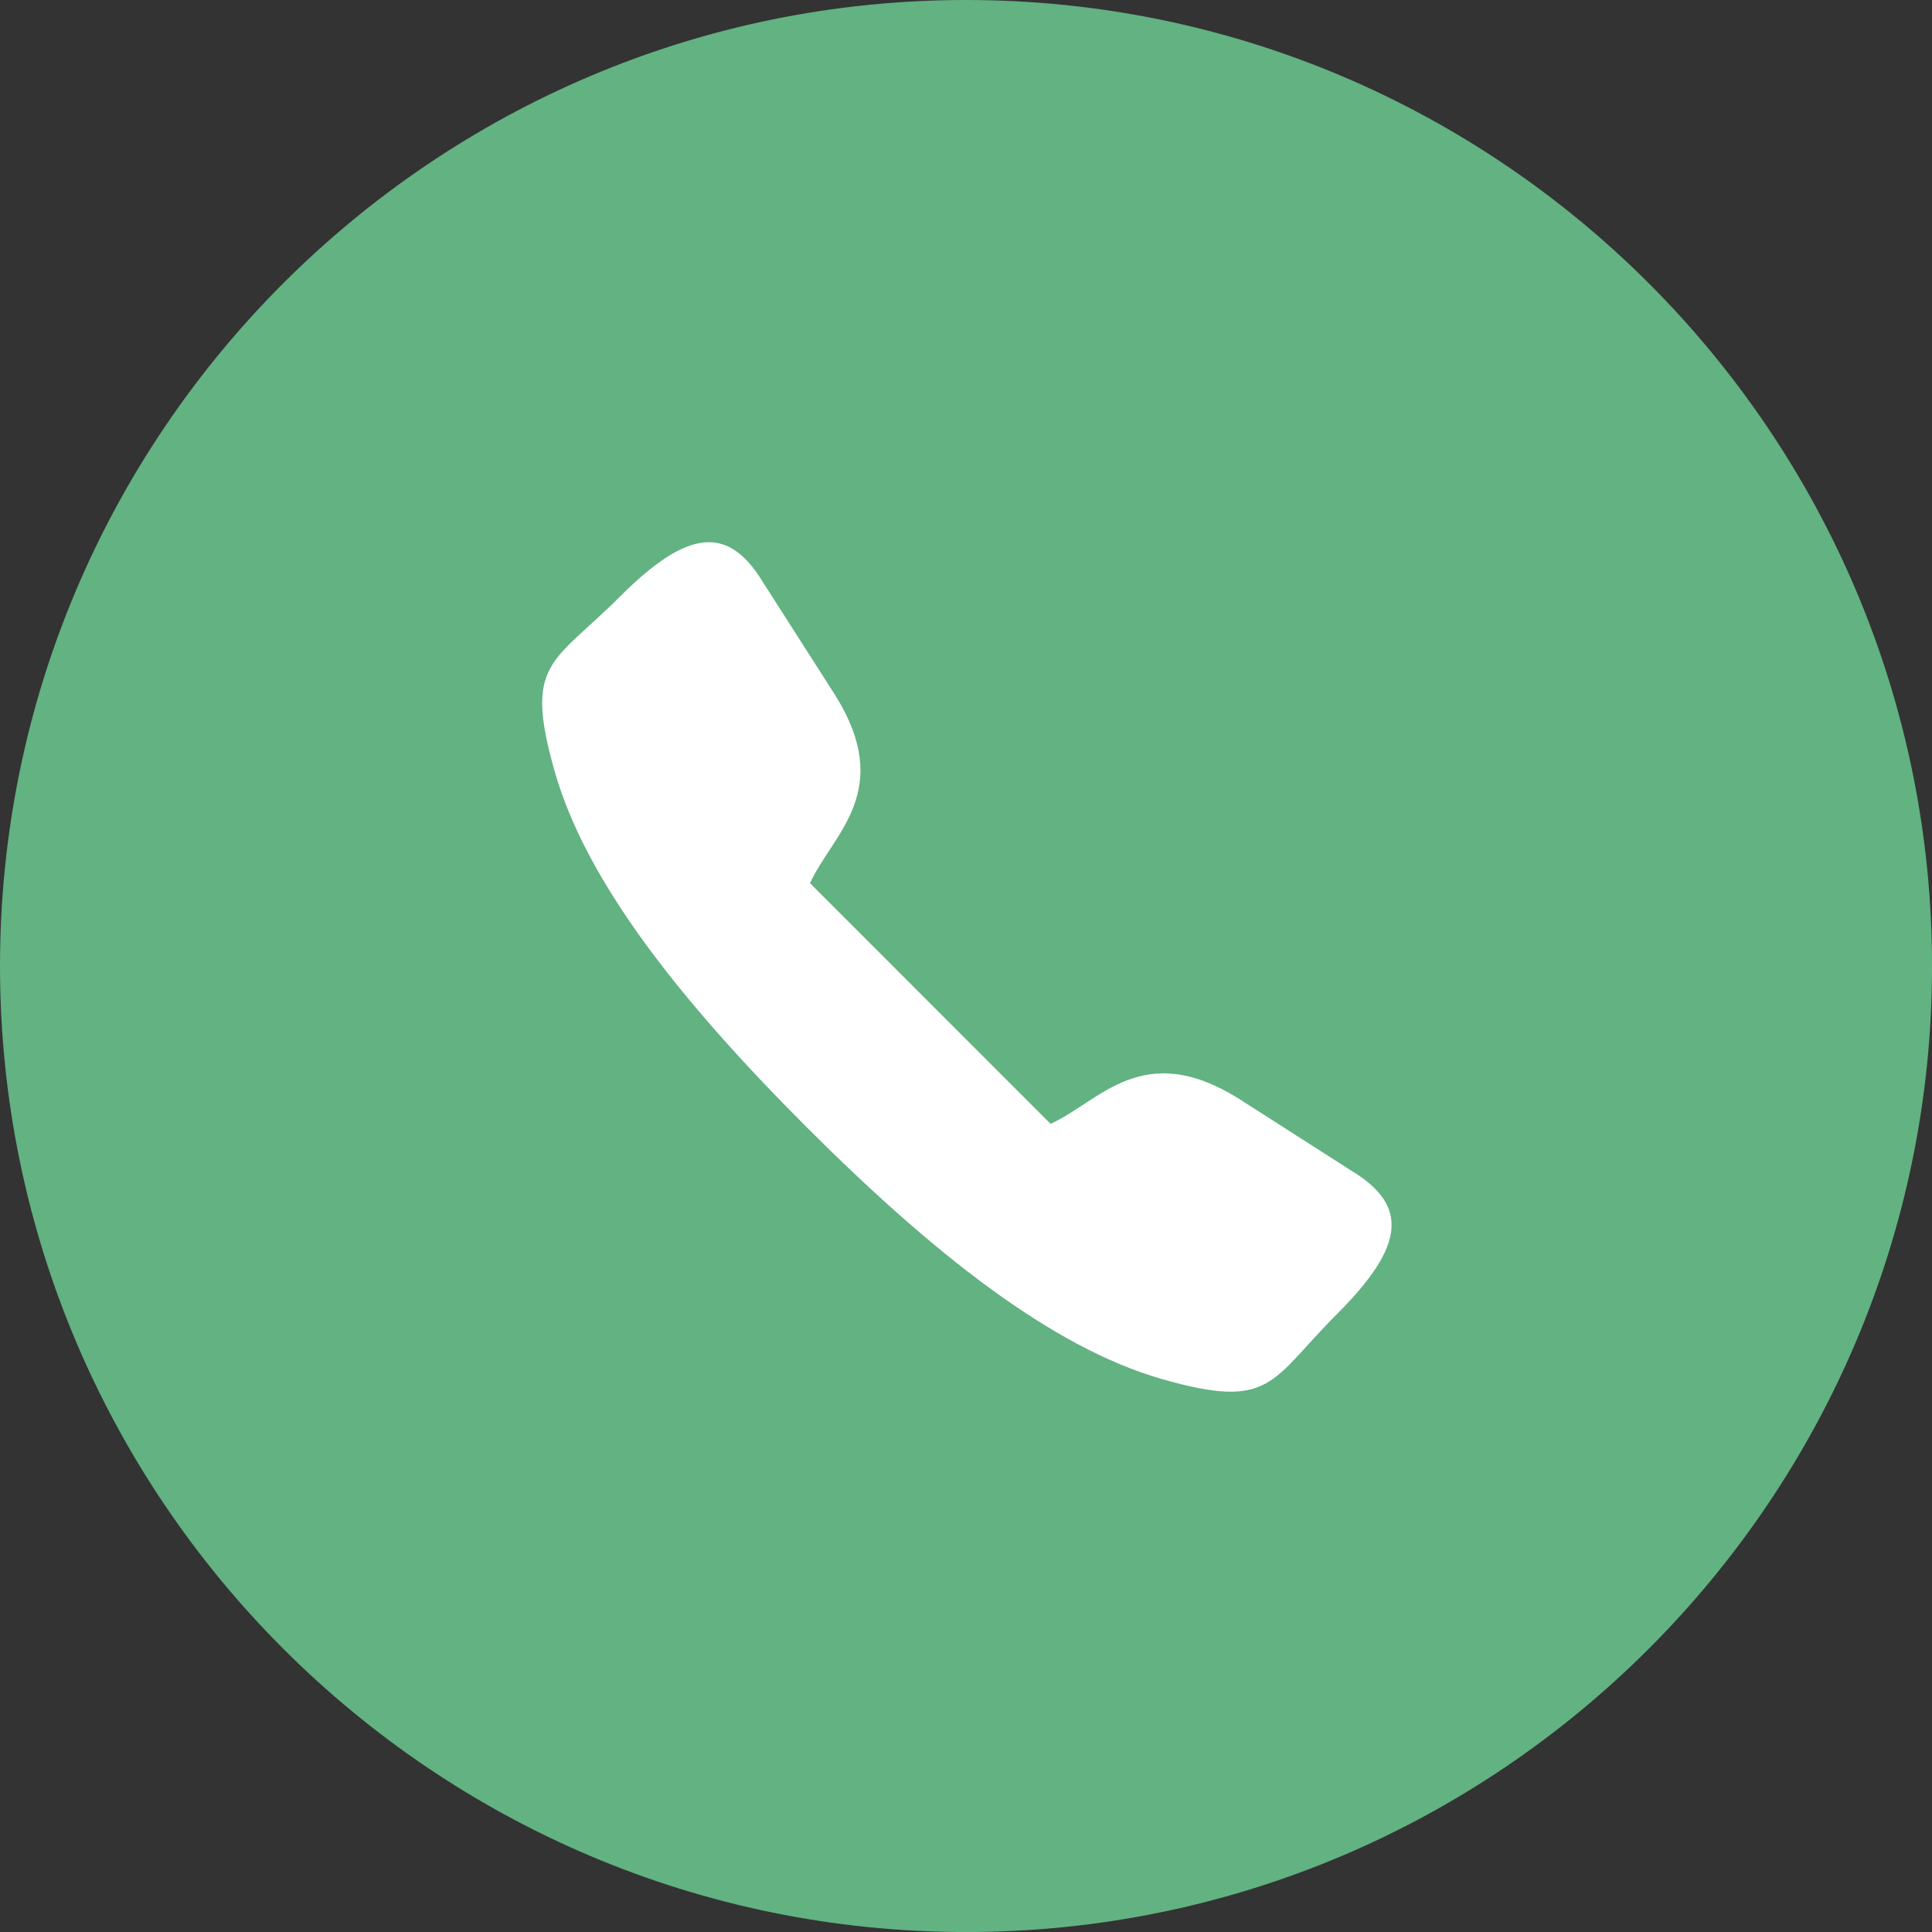 <?xml version="1.0" encoding="utf-8"?>
<!-- Generator: Adobe Illustrator 16.0.0, SVG Export Plug-In . SVG Version: 6.00 Build 0)  -->
<!DOCTYPE svg PUBLIC "-//W3C//DTD SVG 1.1//EN" "http://www.w3.org/Graphics/SVG/1.1/DTD/svg11.dtd">
<svg version="1.1" id="Layer_1" xmlns="http://www.w3.org/2000/svg" xmlns:xlink="http://www.w3.org/1999/xlink" x="0px" y="0px"
	 width="48.943px" height="48.943px" viewBox="0 0 48.943 48.943" enable-background="new 0 0 48.943 48.943" xml:space="preserve">
<rect x="0" y="0" width="48.943" height="48.943" fill="#333333" stroke="none"/>
<g>
	<path fill="#62B282" d="M24.472,0C10.978,0,0,10.978,0,24.471c0,13.494,10.978,24.473,24.472,24.473
		c13.494,0,24.472-10.979,24.472-24.473C48.943,10.978,37.966,0,24.472,0z"/>
</g>
<path fill="#FFFFFF" d="M20.52,22.374c0.572-1.254,2.165-2.335,0.625-4.784l-1.822-2.848c-0.881-1.451-1.908-1.338-3.616,0.37
	c-1.708,1.708-2.449,1.651-1.652,4.442c0.797,2.791,3.19,5.811,6.379,9c3.19,3.189,6.208,5.58,8.999,6.381
	c2.792,0.797,2.734,0.057,4.443-1.653c1.708-1.71,1.822-2.734,0.369-3.618l-2.847-1.821c-2.449-1.54-3.532,0.058-4.784,0.627
	L20.52,22.374z"/>
</svg>
